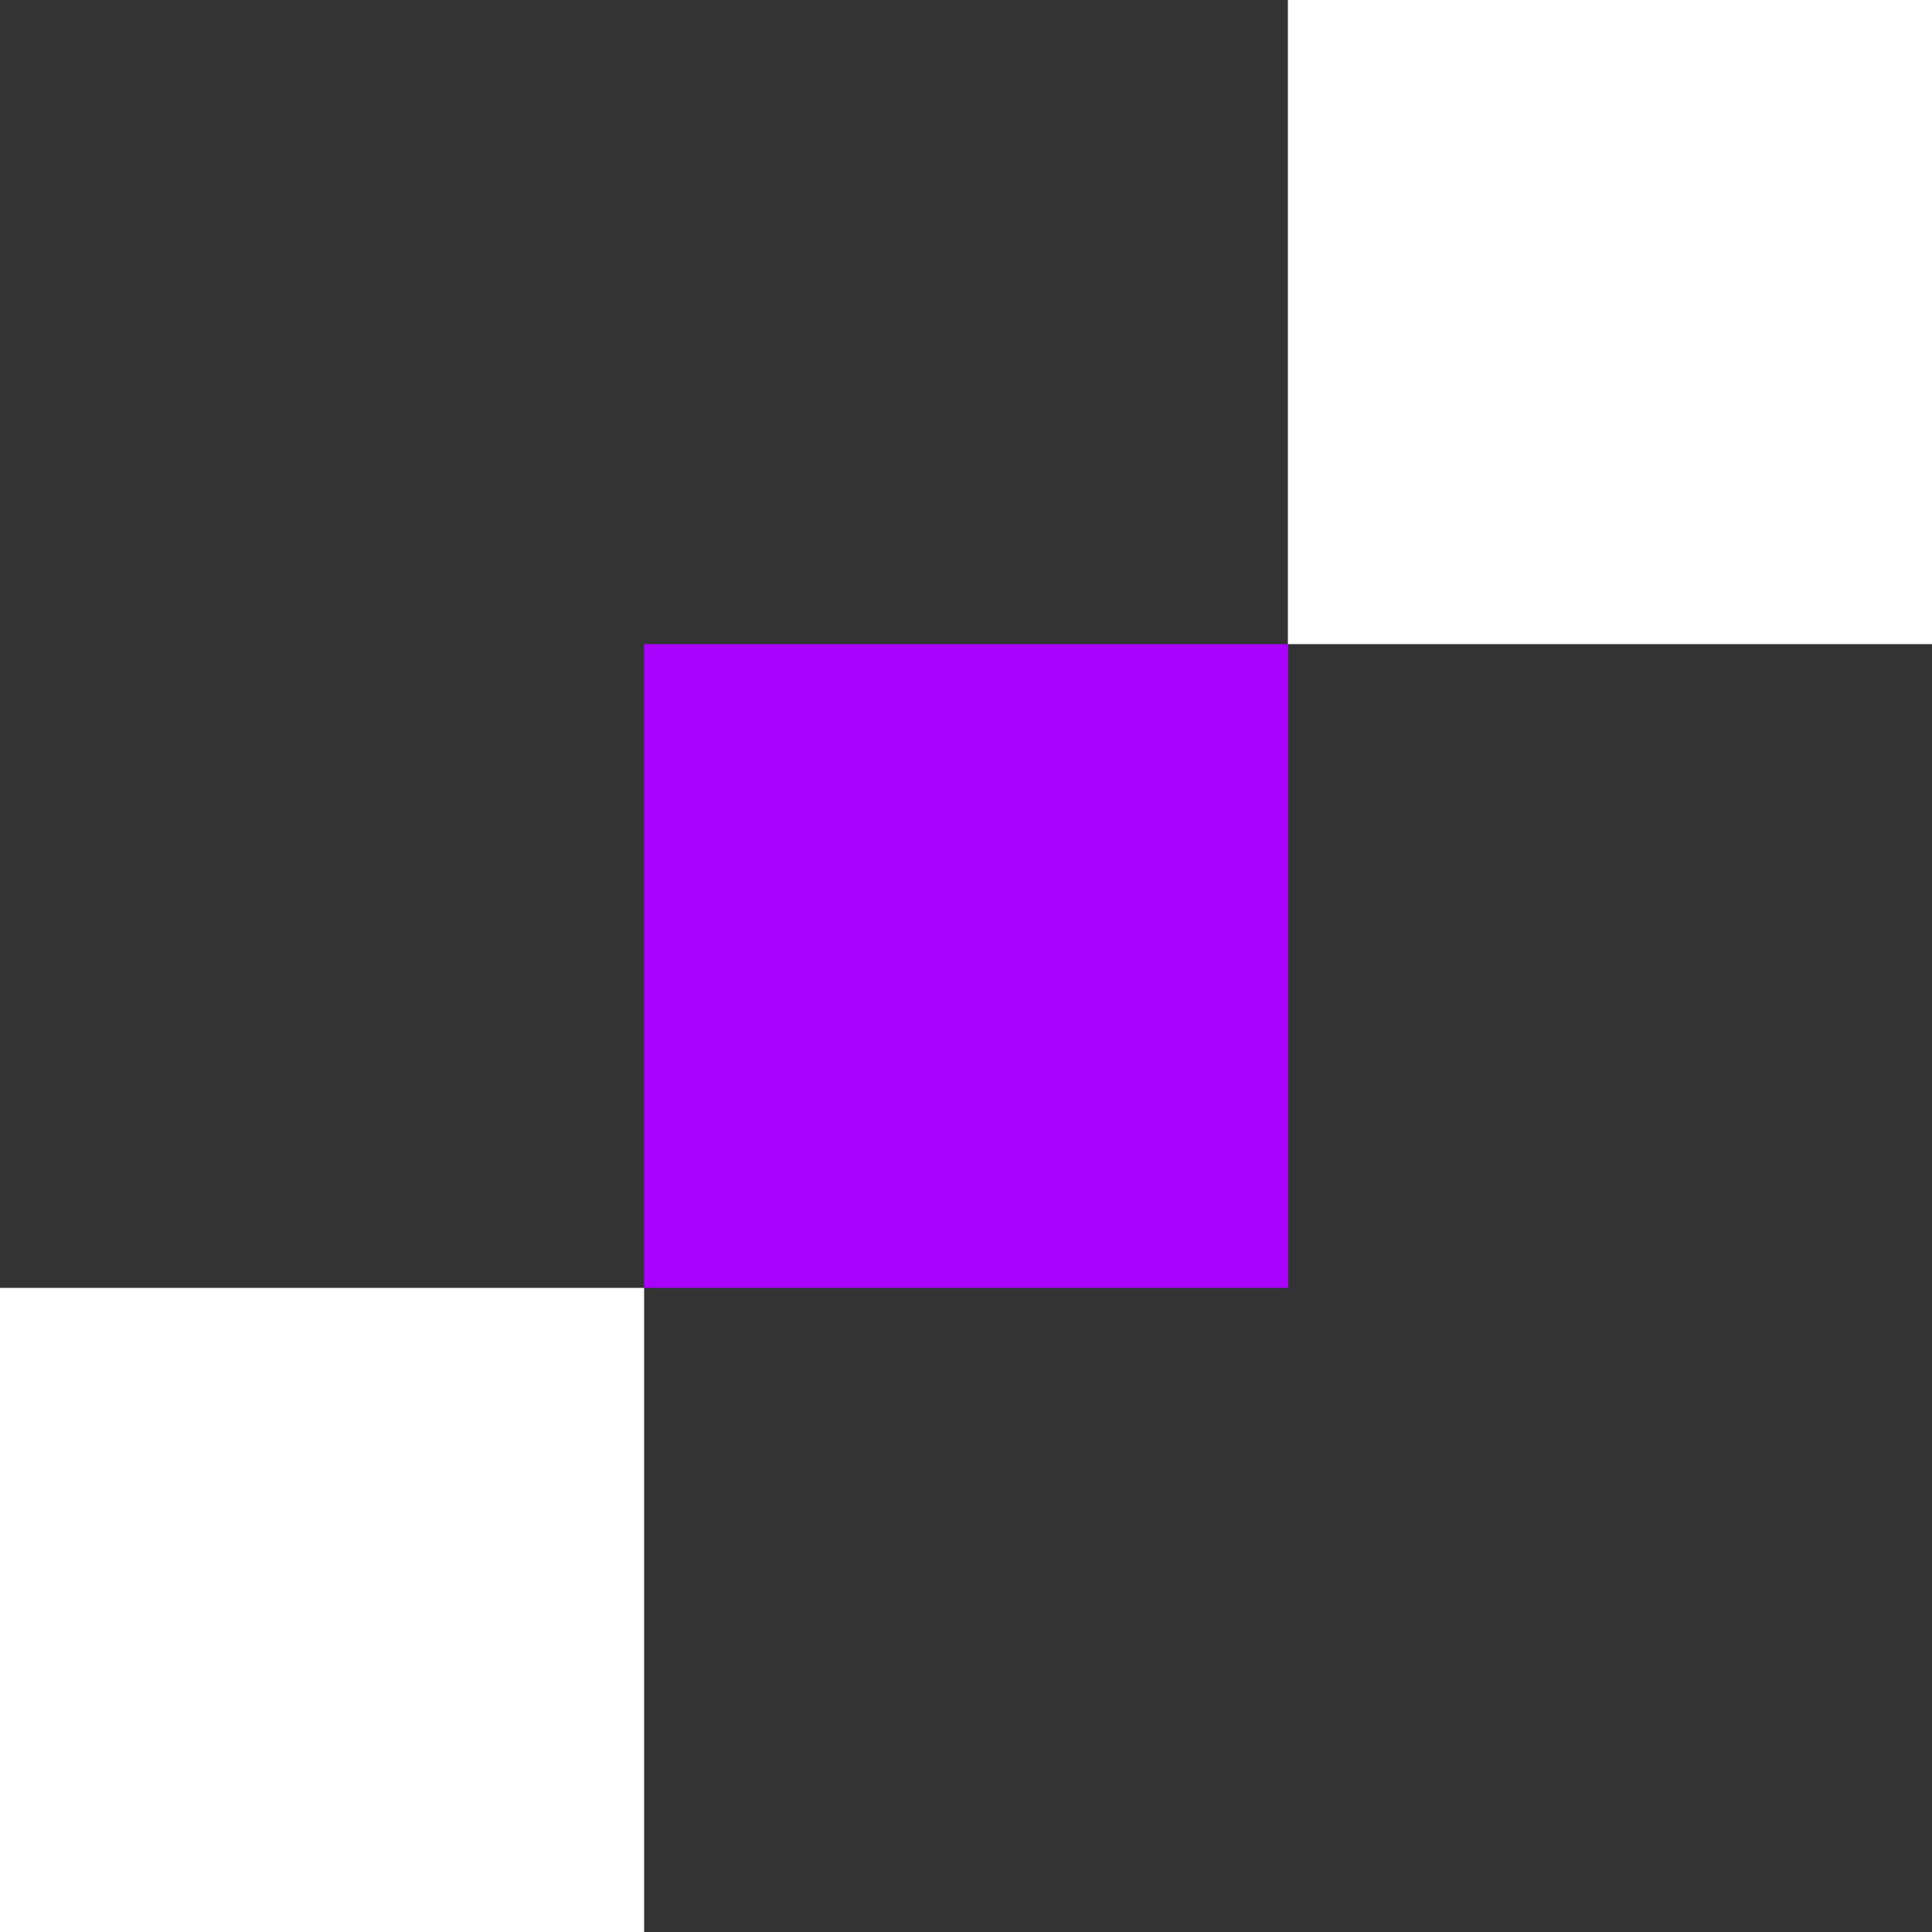 <?xml version="1.0" encoding="UTF-8" standalone="no"?><svg xmlns="http://www.w3.org/2000/svg" xmlns:xlink="http://www.w3.org/1999/xlink" fill="#000000" height="500" preserveAspectRatio="xMidYMid meet" version="1" viewBox="0.0 0.0 500.0 500.0" width="500" zoomAndPan="magnify"><rect x="0.0" y="0.0" width="500.0" height="500.0" fill="#333333" stroke="none"/><g id="change1_1"><path d="M166.7,500H0V333.3h166.7V500z" fill="#ffffff"/></g><g id="change2_1"><path d="M333.3,333.3H166.7V166.7h166.7V333.3z" fill="#aa02ff"/></g><g id="change3_1"><path d="M500,166.7H333.3V0H500V166.7z" fill="#ffffff"/></g></svg>
